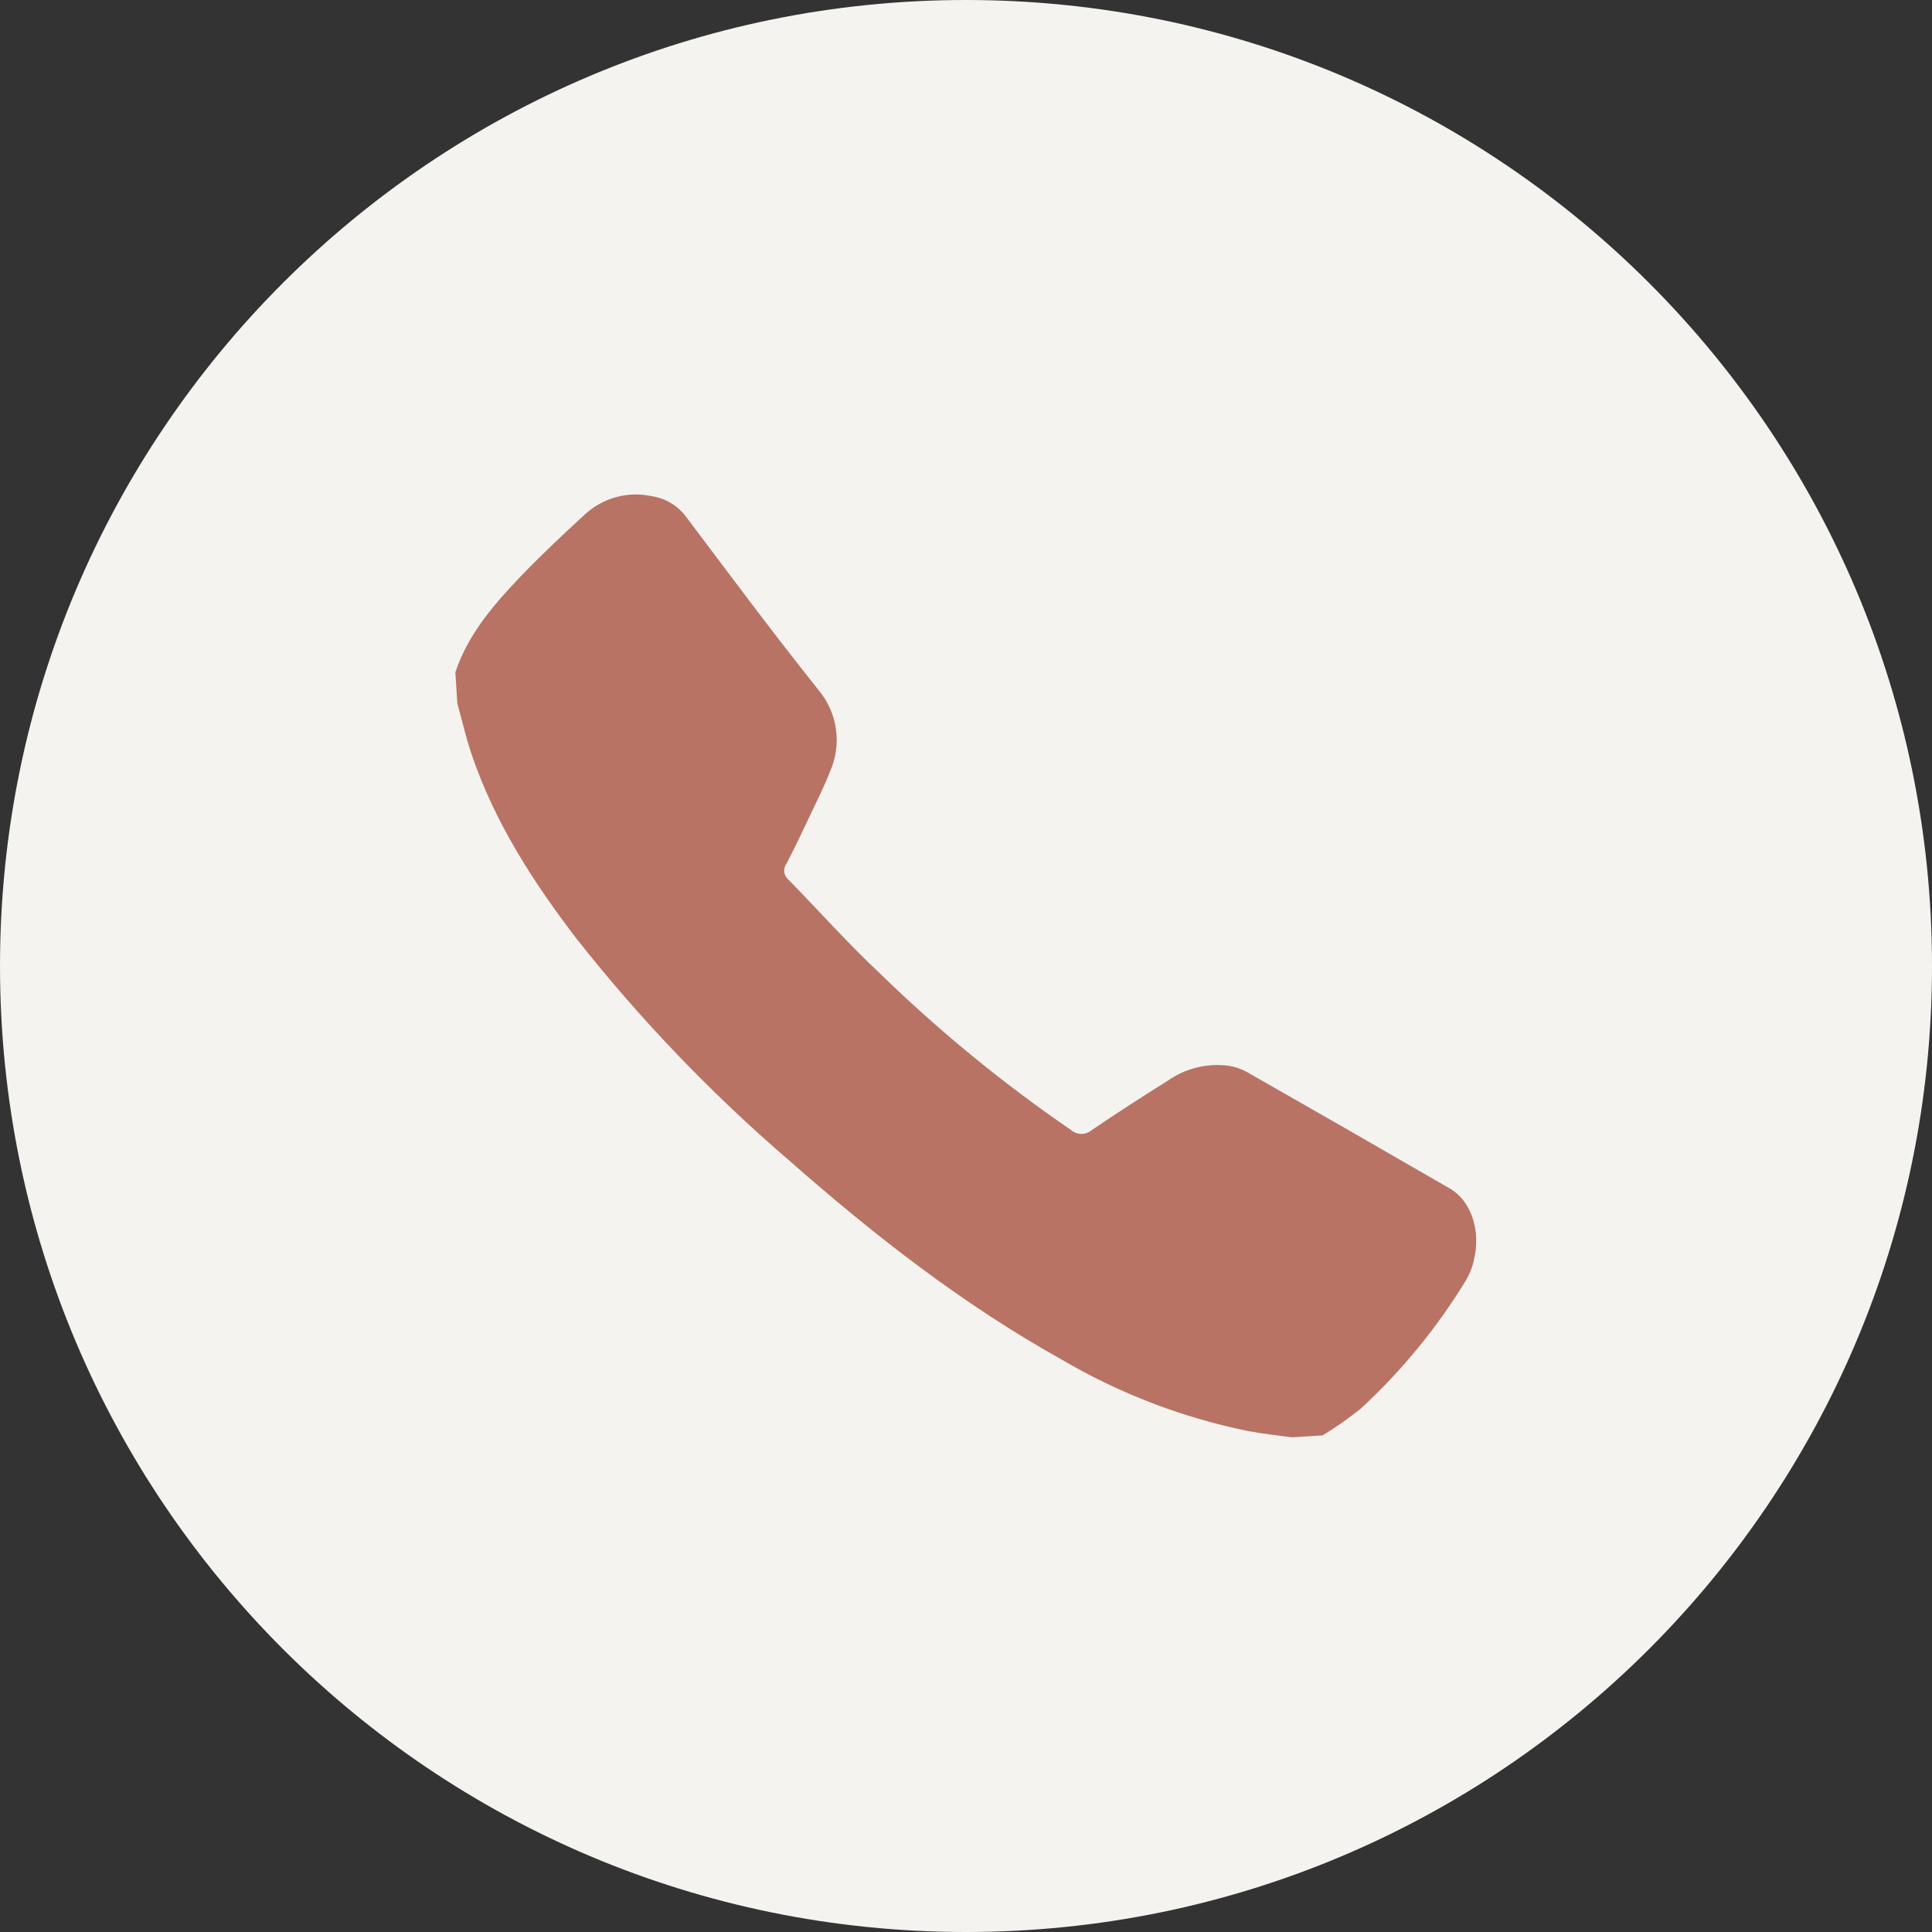 <svg width="104" height="104" viewBox="0 0 104 104" fill="none" xmlns="http://www.w3.org/2000/svg">
<rect x="0" y="0" width="104" height="104" fill="#333333" stroke="none"/>
<g clip-path="url(#clip0_1601_4870)">
<path d="M52 104C80.719 104 104 80.719 104 52C104 23.281 80.719 0 52 0C23.281 0 0 23.281 0 52C0 80.719 23.281 104 52 104Z" fill="#F4F3EF"/>
<path d="M79.341 67.844C79.253 68.229 79.102 68.604 78.9 68.942C77.345 71.484 75.442 73.804 73.252 75.826C72.597 76.352 71.911 76.83 71.193 77.267L69.545 77.371C68.749 77.267 67.933 77.173 67.153 77.028C63.627 76.305 60.242 75.005 57.138 73.18C51.813 70.21 47.05 66.487 42.479 62.468C38.298 58.874 34.471 54.886 31.054 50.554C28.709 47.497 26.64 44.288 25.386 40.607C25.079 39.702 24.872 38.761 24.617 37.861L24.513 36.187C25.209 34.102 26.619 32.5 28.096 30.956C29.193 29.822 30.326 28.756 31.481 27.695C32.448 26.801 33.789 26.432 35.074 26.707C35.807 26.816 36.473 27.212 36.92 27.804C39.281 30.935 41.621 34.091 44.065 37.149C44.569 37.752 44.892 38.48 45.001 39.26C45.11 40.04 44.995 40.83 44.673 41.543C44.377 42.328 43.987 43.082 43.628 43.846C43.212 44.73 42.791 45.62 42.338 46.488C42.136 46.753 42.182 47.133 42.437 47.346C44.086 49.031 45.656 50.799 47.382 52.416C50.559 55.505 53.992 58.318 57.647 60.824C57.803 60.96 58.006 61.038 58.214 61.038C58.422 61.038 58.625 60.96 58.781 60.824C60.117 59.92 61.474 59.041 62.847 58.183C63.804 57.507 64.984 57.216 66.144 57.372C66.498 57.429 66.841 57.548 67.153 57.725C70.787 59.795 74.412 61.875 78.031 63.97C79.196 64.631 79.742 66.279 79.331 67.844H79.341Z" fill="#B87364"/>
</g>
<defs>
<clipPath id="clip0_1601_4870">
<rect width="104" height="104" fill="white"/>
</clipPath>
</defs>
</svg>
